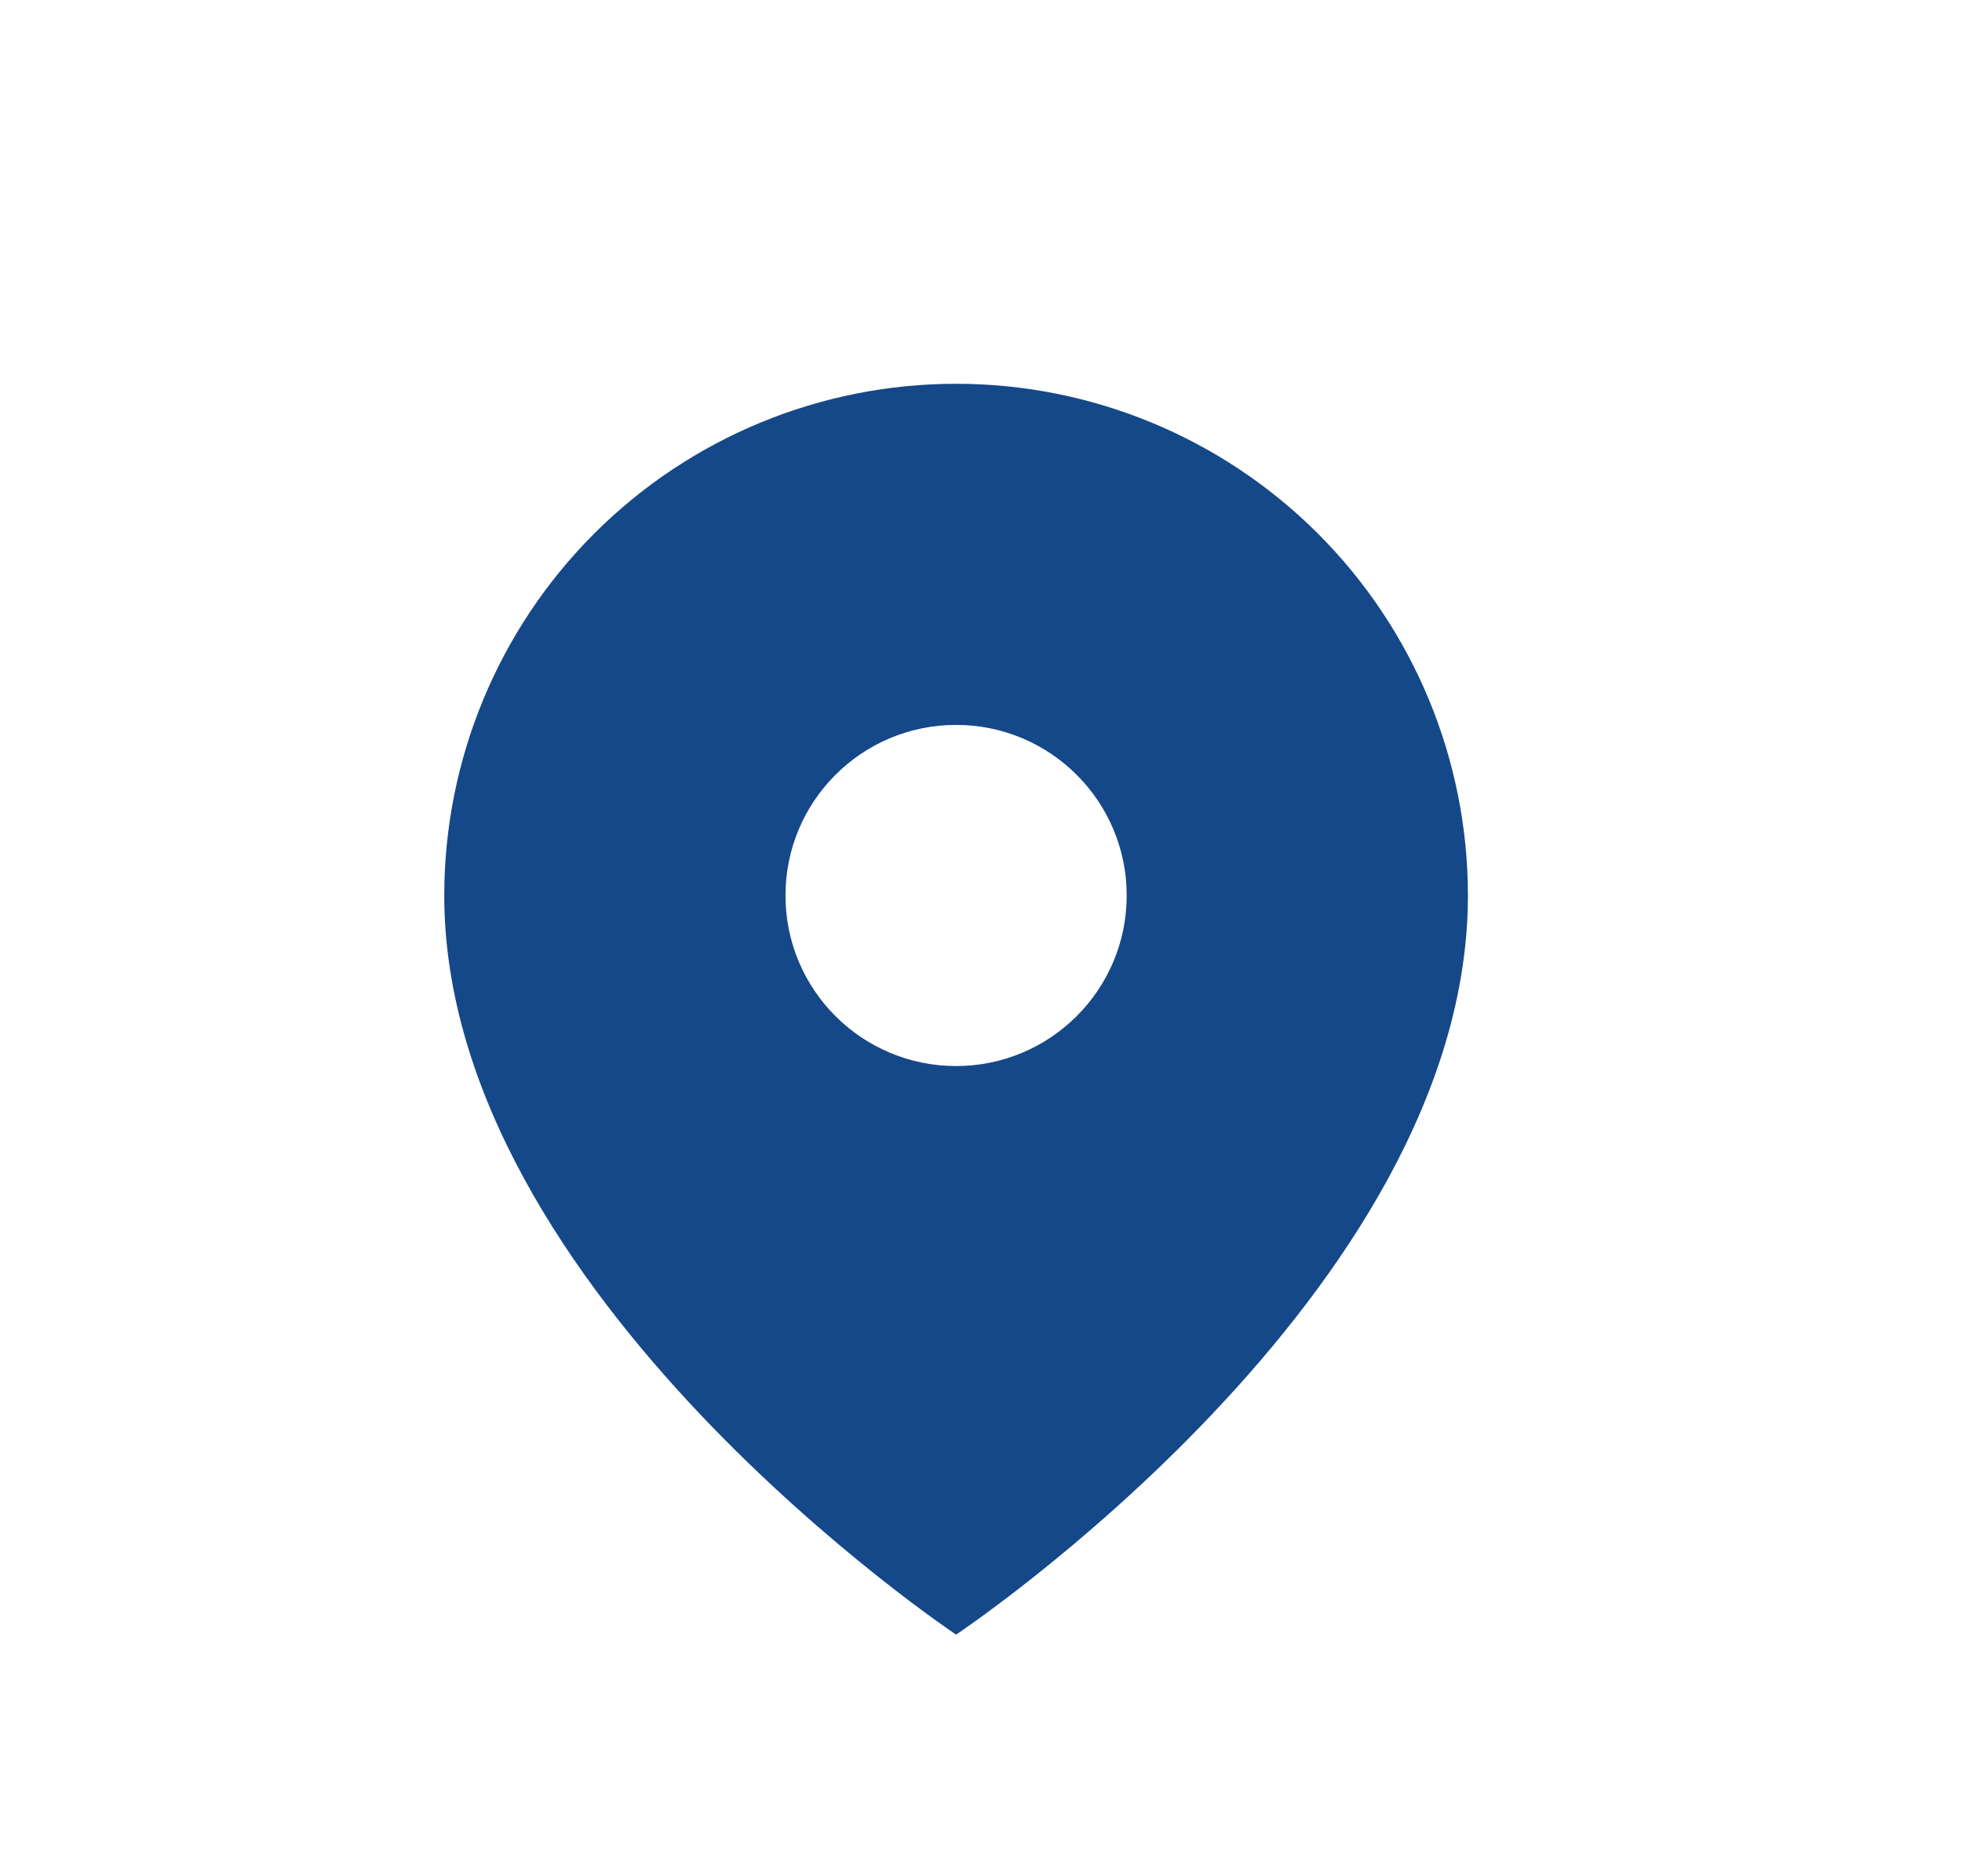 <svg width="23" height="22" viewBox="0 0 23 22" fill="none" xmlns="http://www.w3.org/2000/svg">
<g clip-path="url(#clip0_16440_3091)">
<path fill-rule="evenodd" clip-rule="evenodd" d="M11.208 19.167C11.208 19.167 17.208 15.167 17.208 10.5C17.208 8.909 16.576 7.383 15.45 6.257C14.325 5.132 12.799 4.5 11.208 4.5C9.616 4.5 8.09 5.132 6.965 6.257C5.84 7.383 5.208 8.909 5.208 10.5C5.208 15.167 11.208 19.167 11.208 19.167ZM13.208 10.5C13.208 11.605 12.312 12.5 11.208 12.5C10.103 12.5 9.208 11.605 9.208 10.5C9.208 9.395 10.103 8.5 11.208 8.5C12.312 8.5 13.208 9.395 13.208 10.5Z" fill="#154889"/>
</g>
<defs>
<clipPath id="clip0_16440_3091">
<rect width="22" height="22" fill="white" transform="translate(0.208)"/>
</clipPath>
</defs>
</svg>
